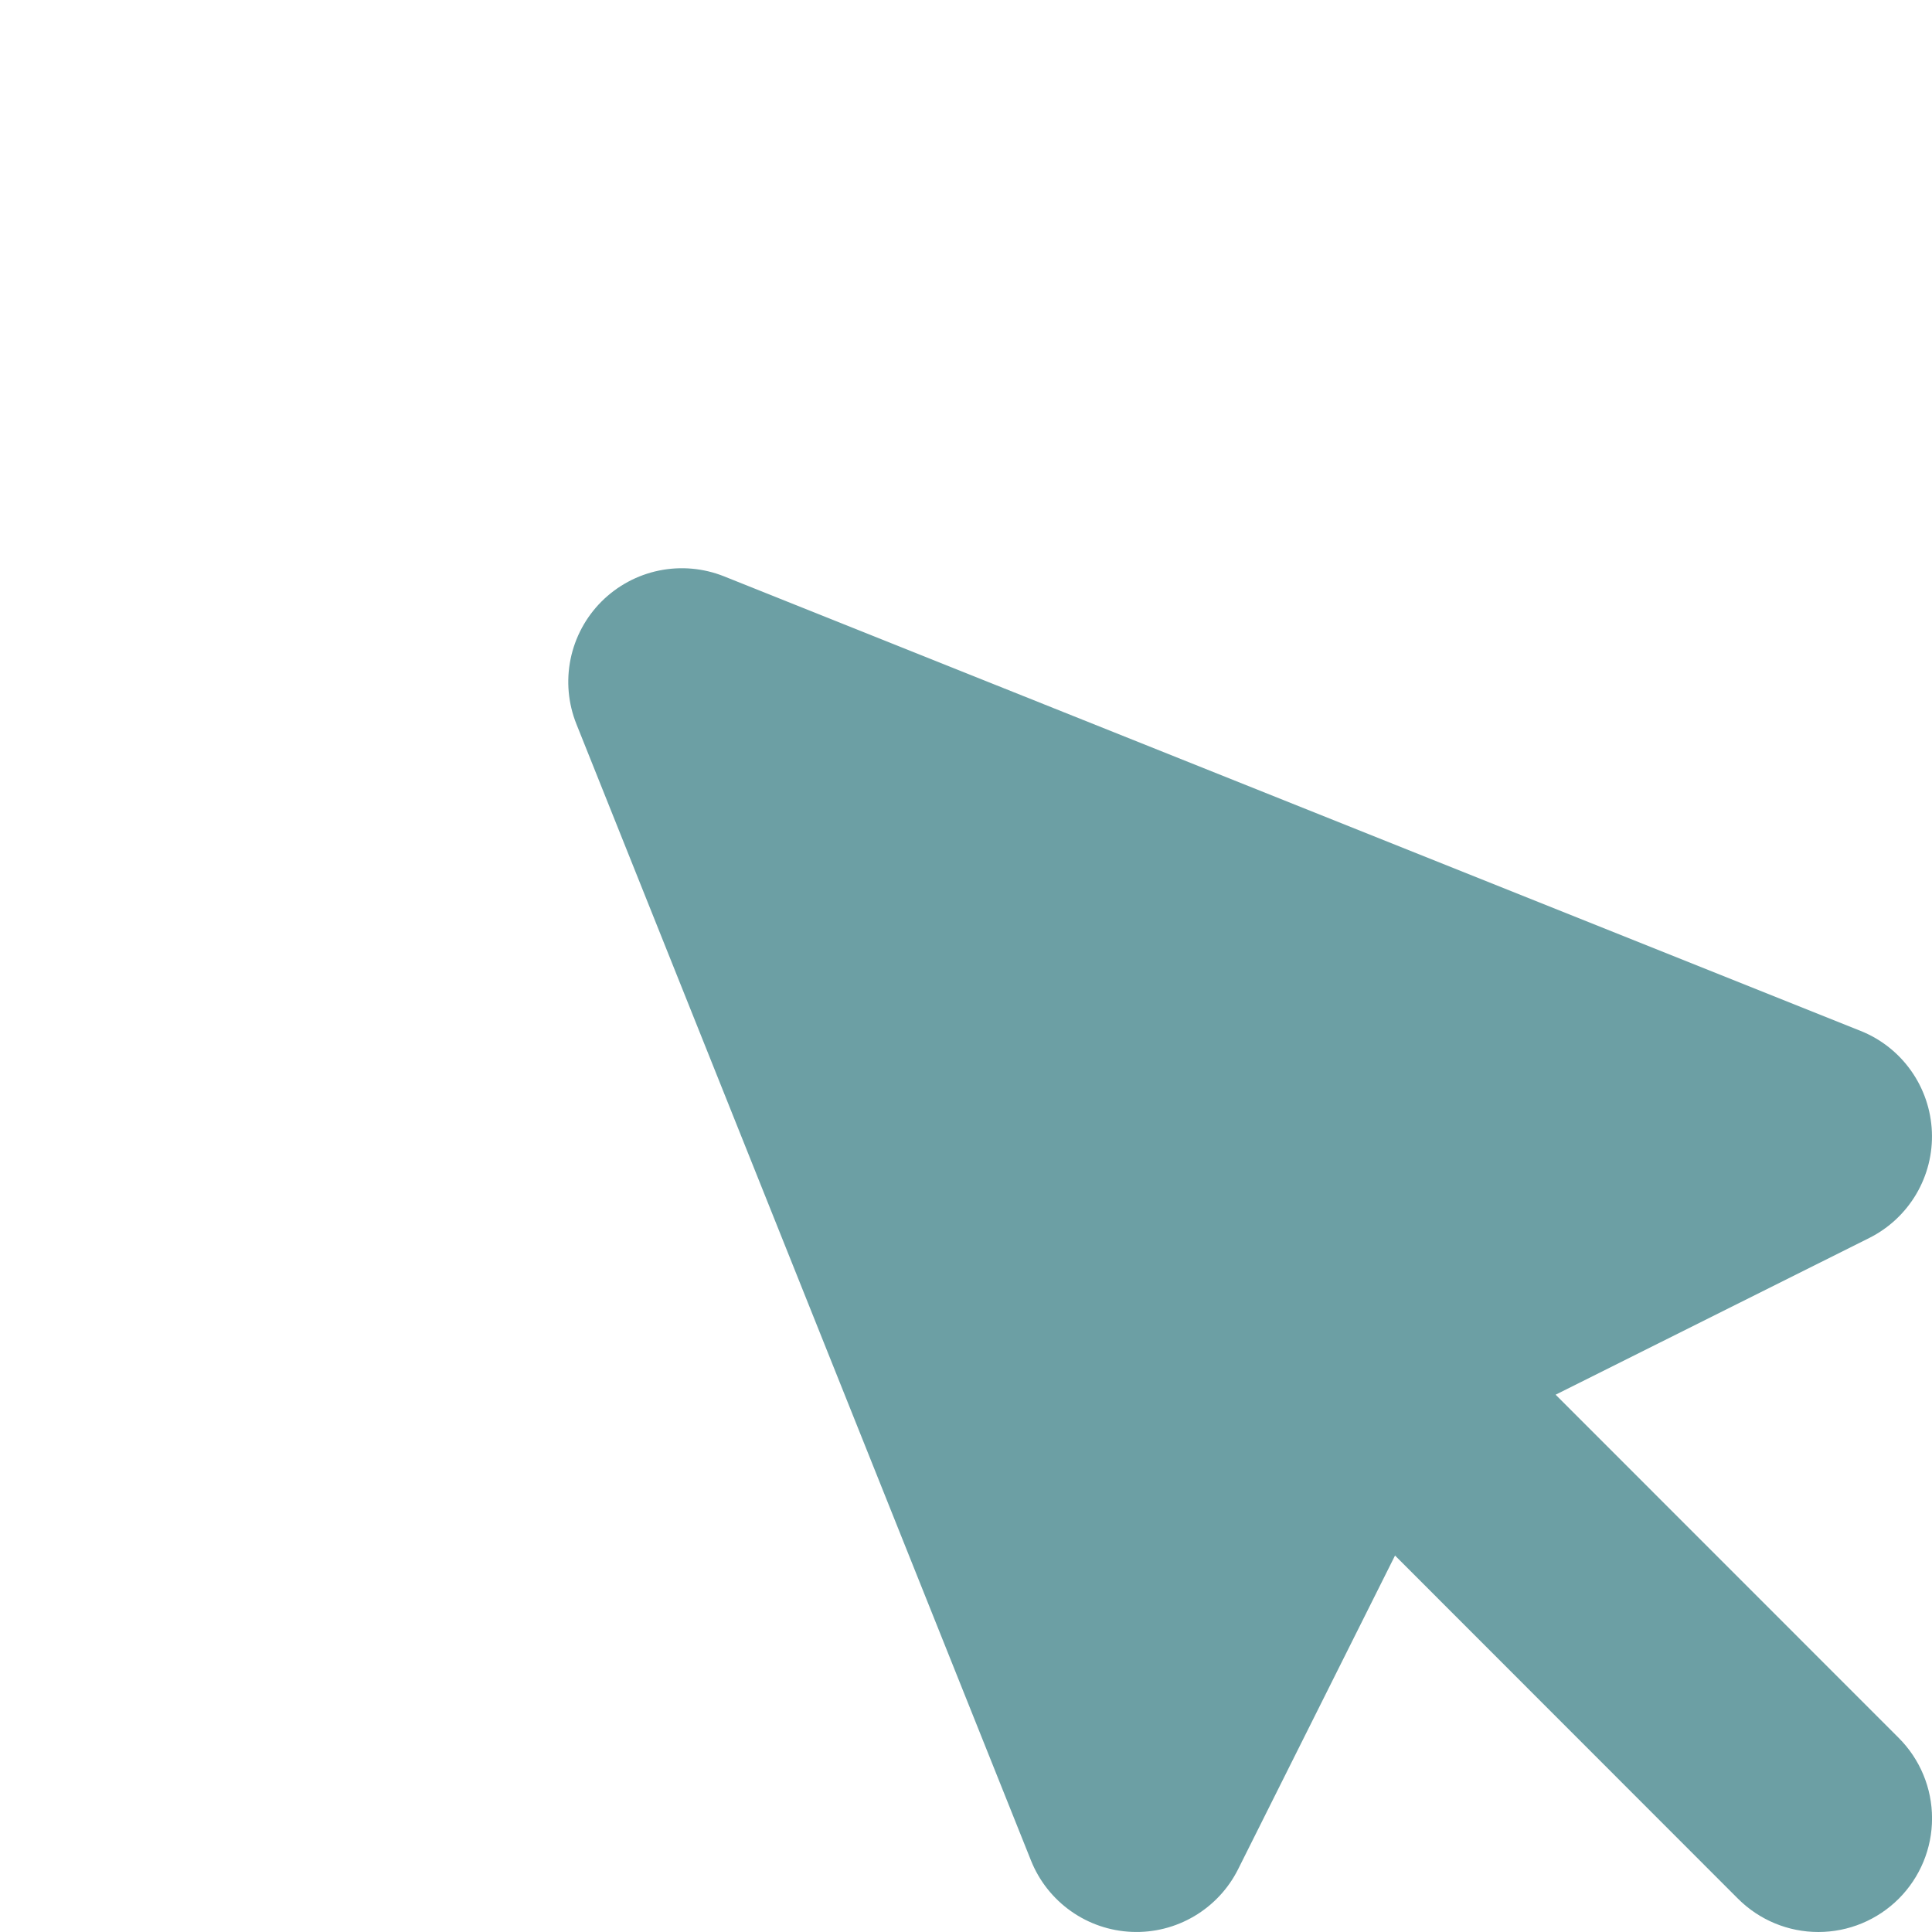 <?xml version="1.0" encoding="UTF-8"?>
<svg id="Calque_1" data-name="Calque 1" xmlns="http://www.w3.org/2000/svg" viewBox="0 0 48 48">
  <path d="M17.991,14.32c-.513-.205-1.075-.256-1.617-.145-.541,.111-1.038,.379-1.429,.769-.391,.391-.658,.888-.769,1.429-.111,.541-.061,1.103,.145,1.617l11.294,28.235c.202,.505,.546,.941,.991,1.256,.444,.315,.97,.494,1.514,.516,.544,.023,1.083-.113,1.551-.39,.469-.277,.848-.683,1.091-1.17l3.897-7.79,8.522,8.527c.53,.529,1.248,.827,1.997,.826,.749-0,1.467-.298,1.997-.828,.529-.53,.827-1.248,.826-1.997-0-.749-.298-1.467-.828-1.997l-8.524-8.527,7.793-3.894c.486-.244,.891-.623,1.167-1.091,.276-.469,.411-1.007,.388-1.55-.023-.543-.202-1.069-.516-1.513-.314-.444-.749-.788-1.254-.99L17.991,14.32Z" fill="#6c9fa4" fill-rule="evenodd"/>
</svg>